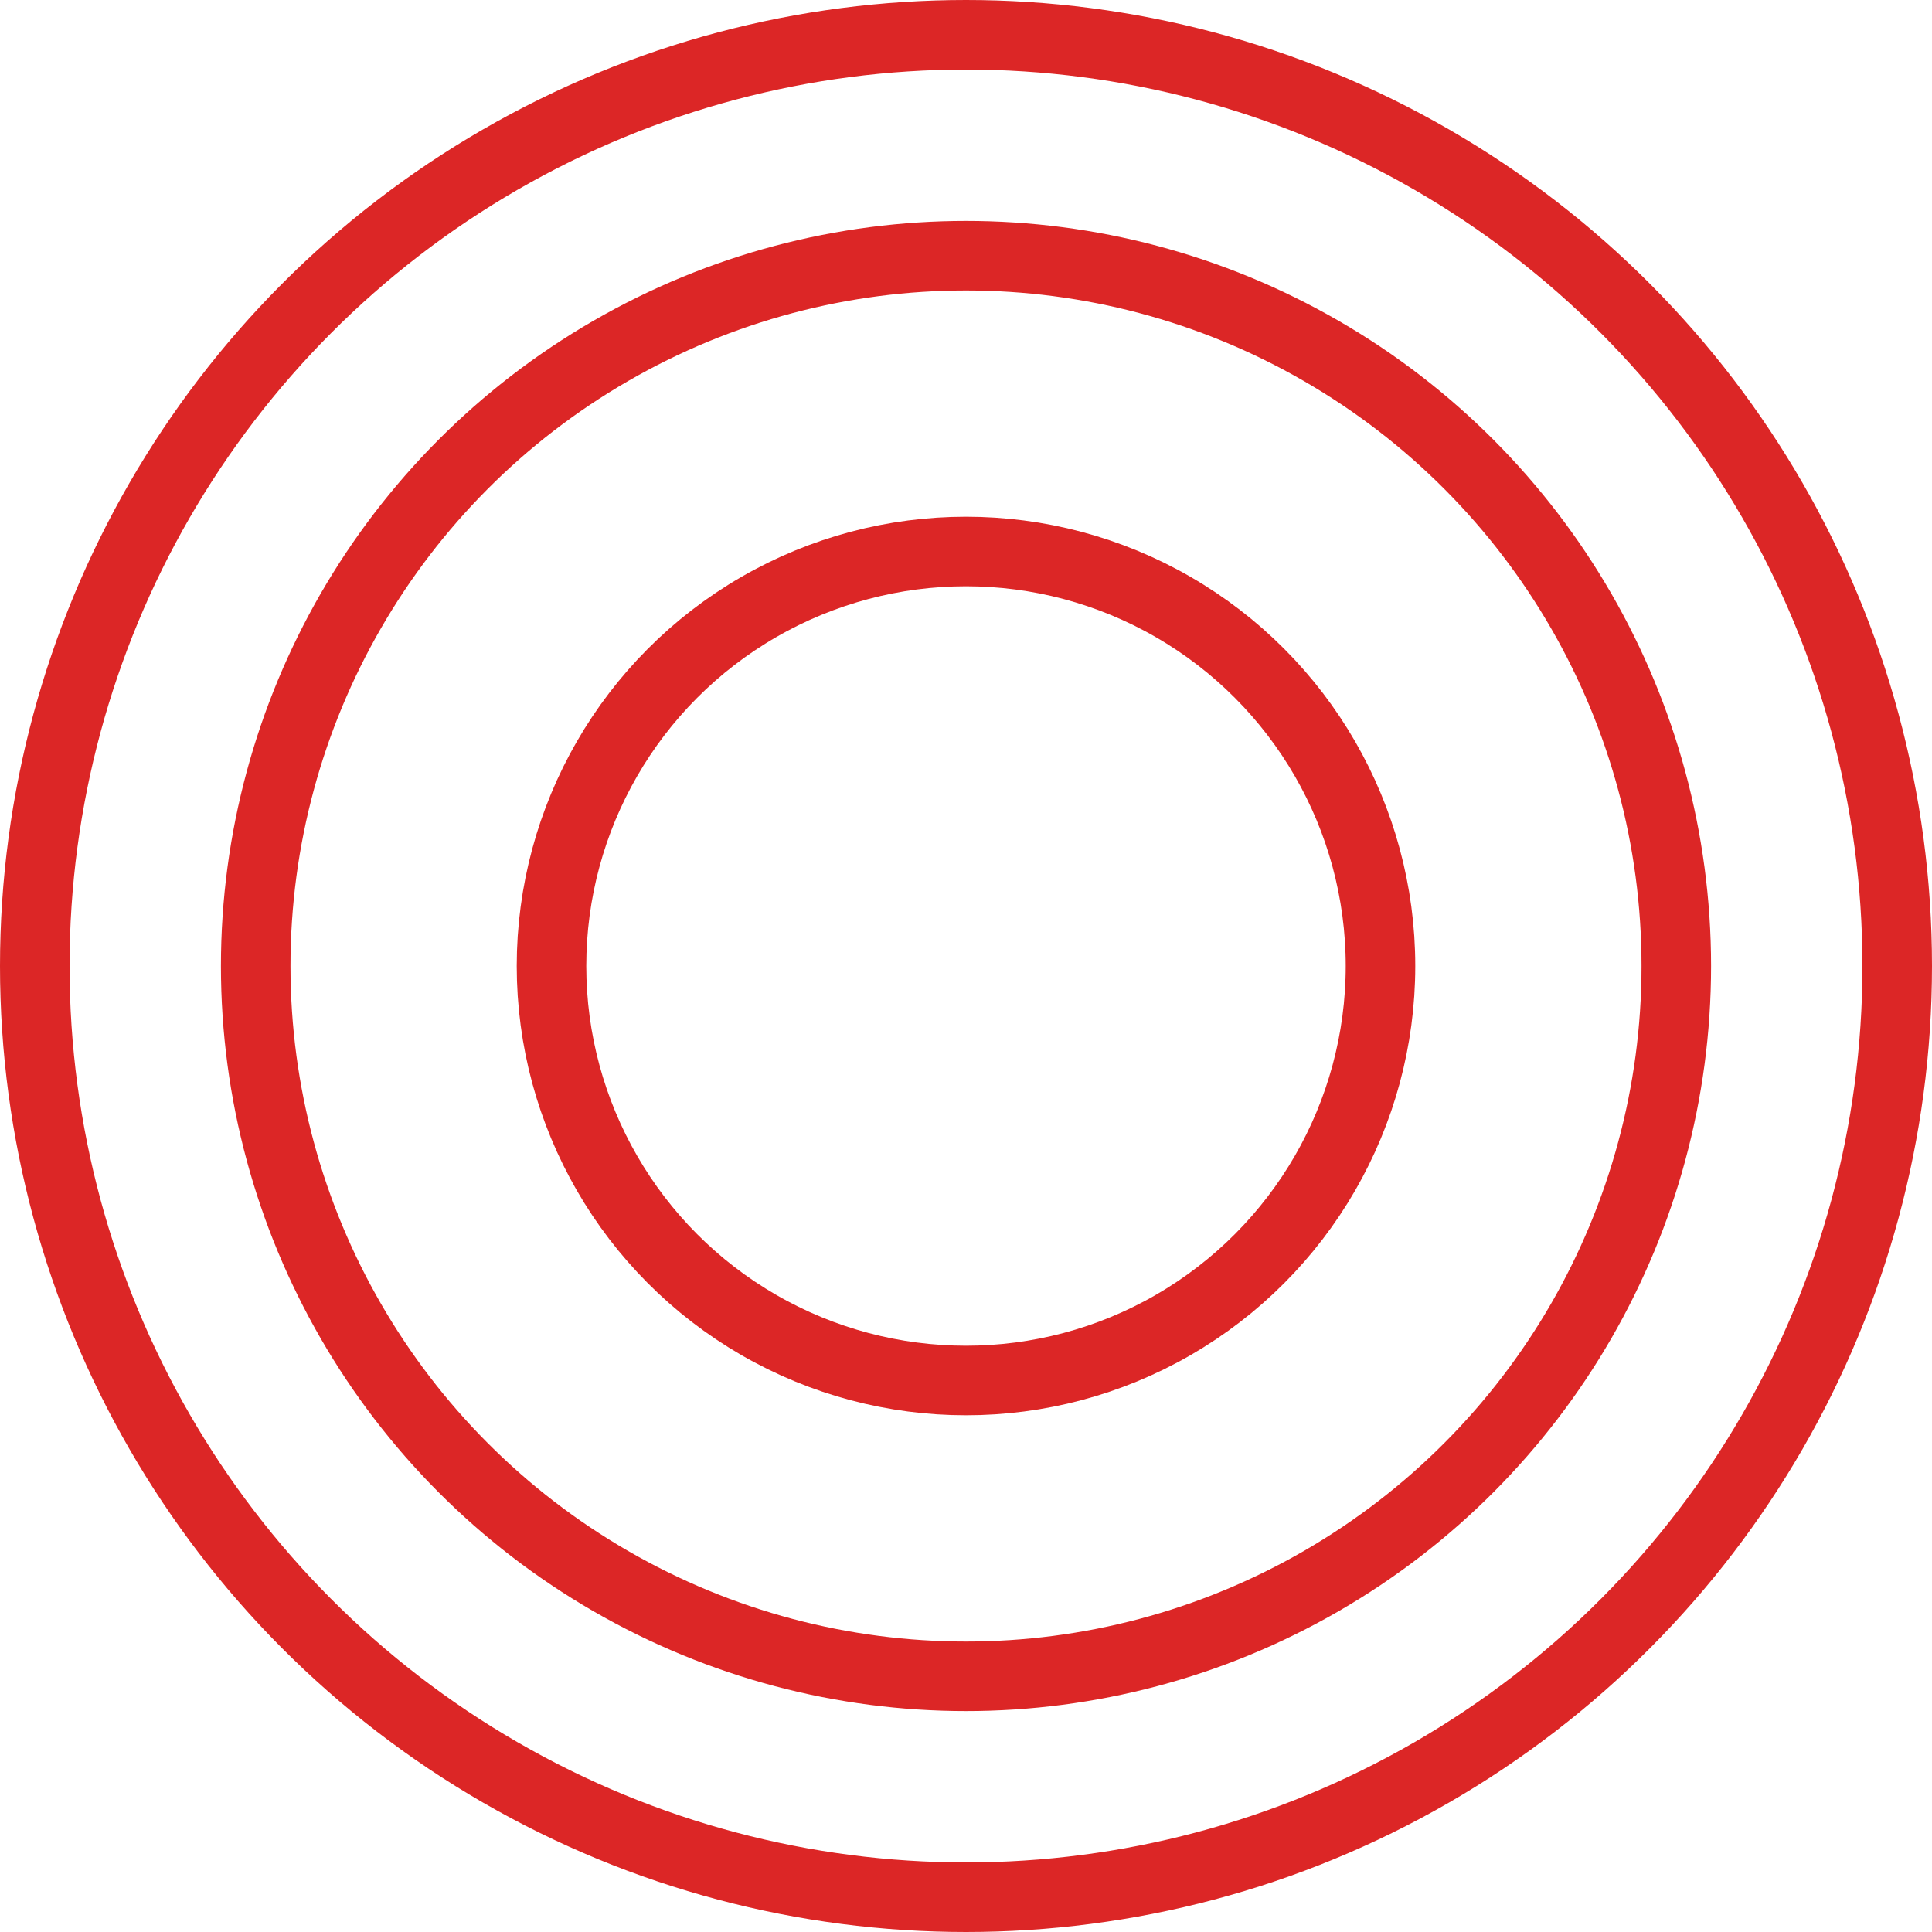 <svg id="Layer_1" data-name="Layer 1" xmlns="http://www.w3.org/2000/svg" viewBox="0 0 83.34 83.34"><defs><style>.cls-1{fill:none;stroke:#dc2626;stroke-miterlimit:10;stroke-width:3px;}</style></defs><circle class="cls-1" cx="41.67" cy="41.67" r="40.17"/><circle class="cls-1" cx="41.67" cy="41.67" r="30.64"/><circle class="cls-1" cx="41.67" cy="41.67" r="17.88"/></svg>
